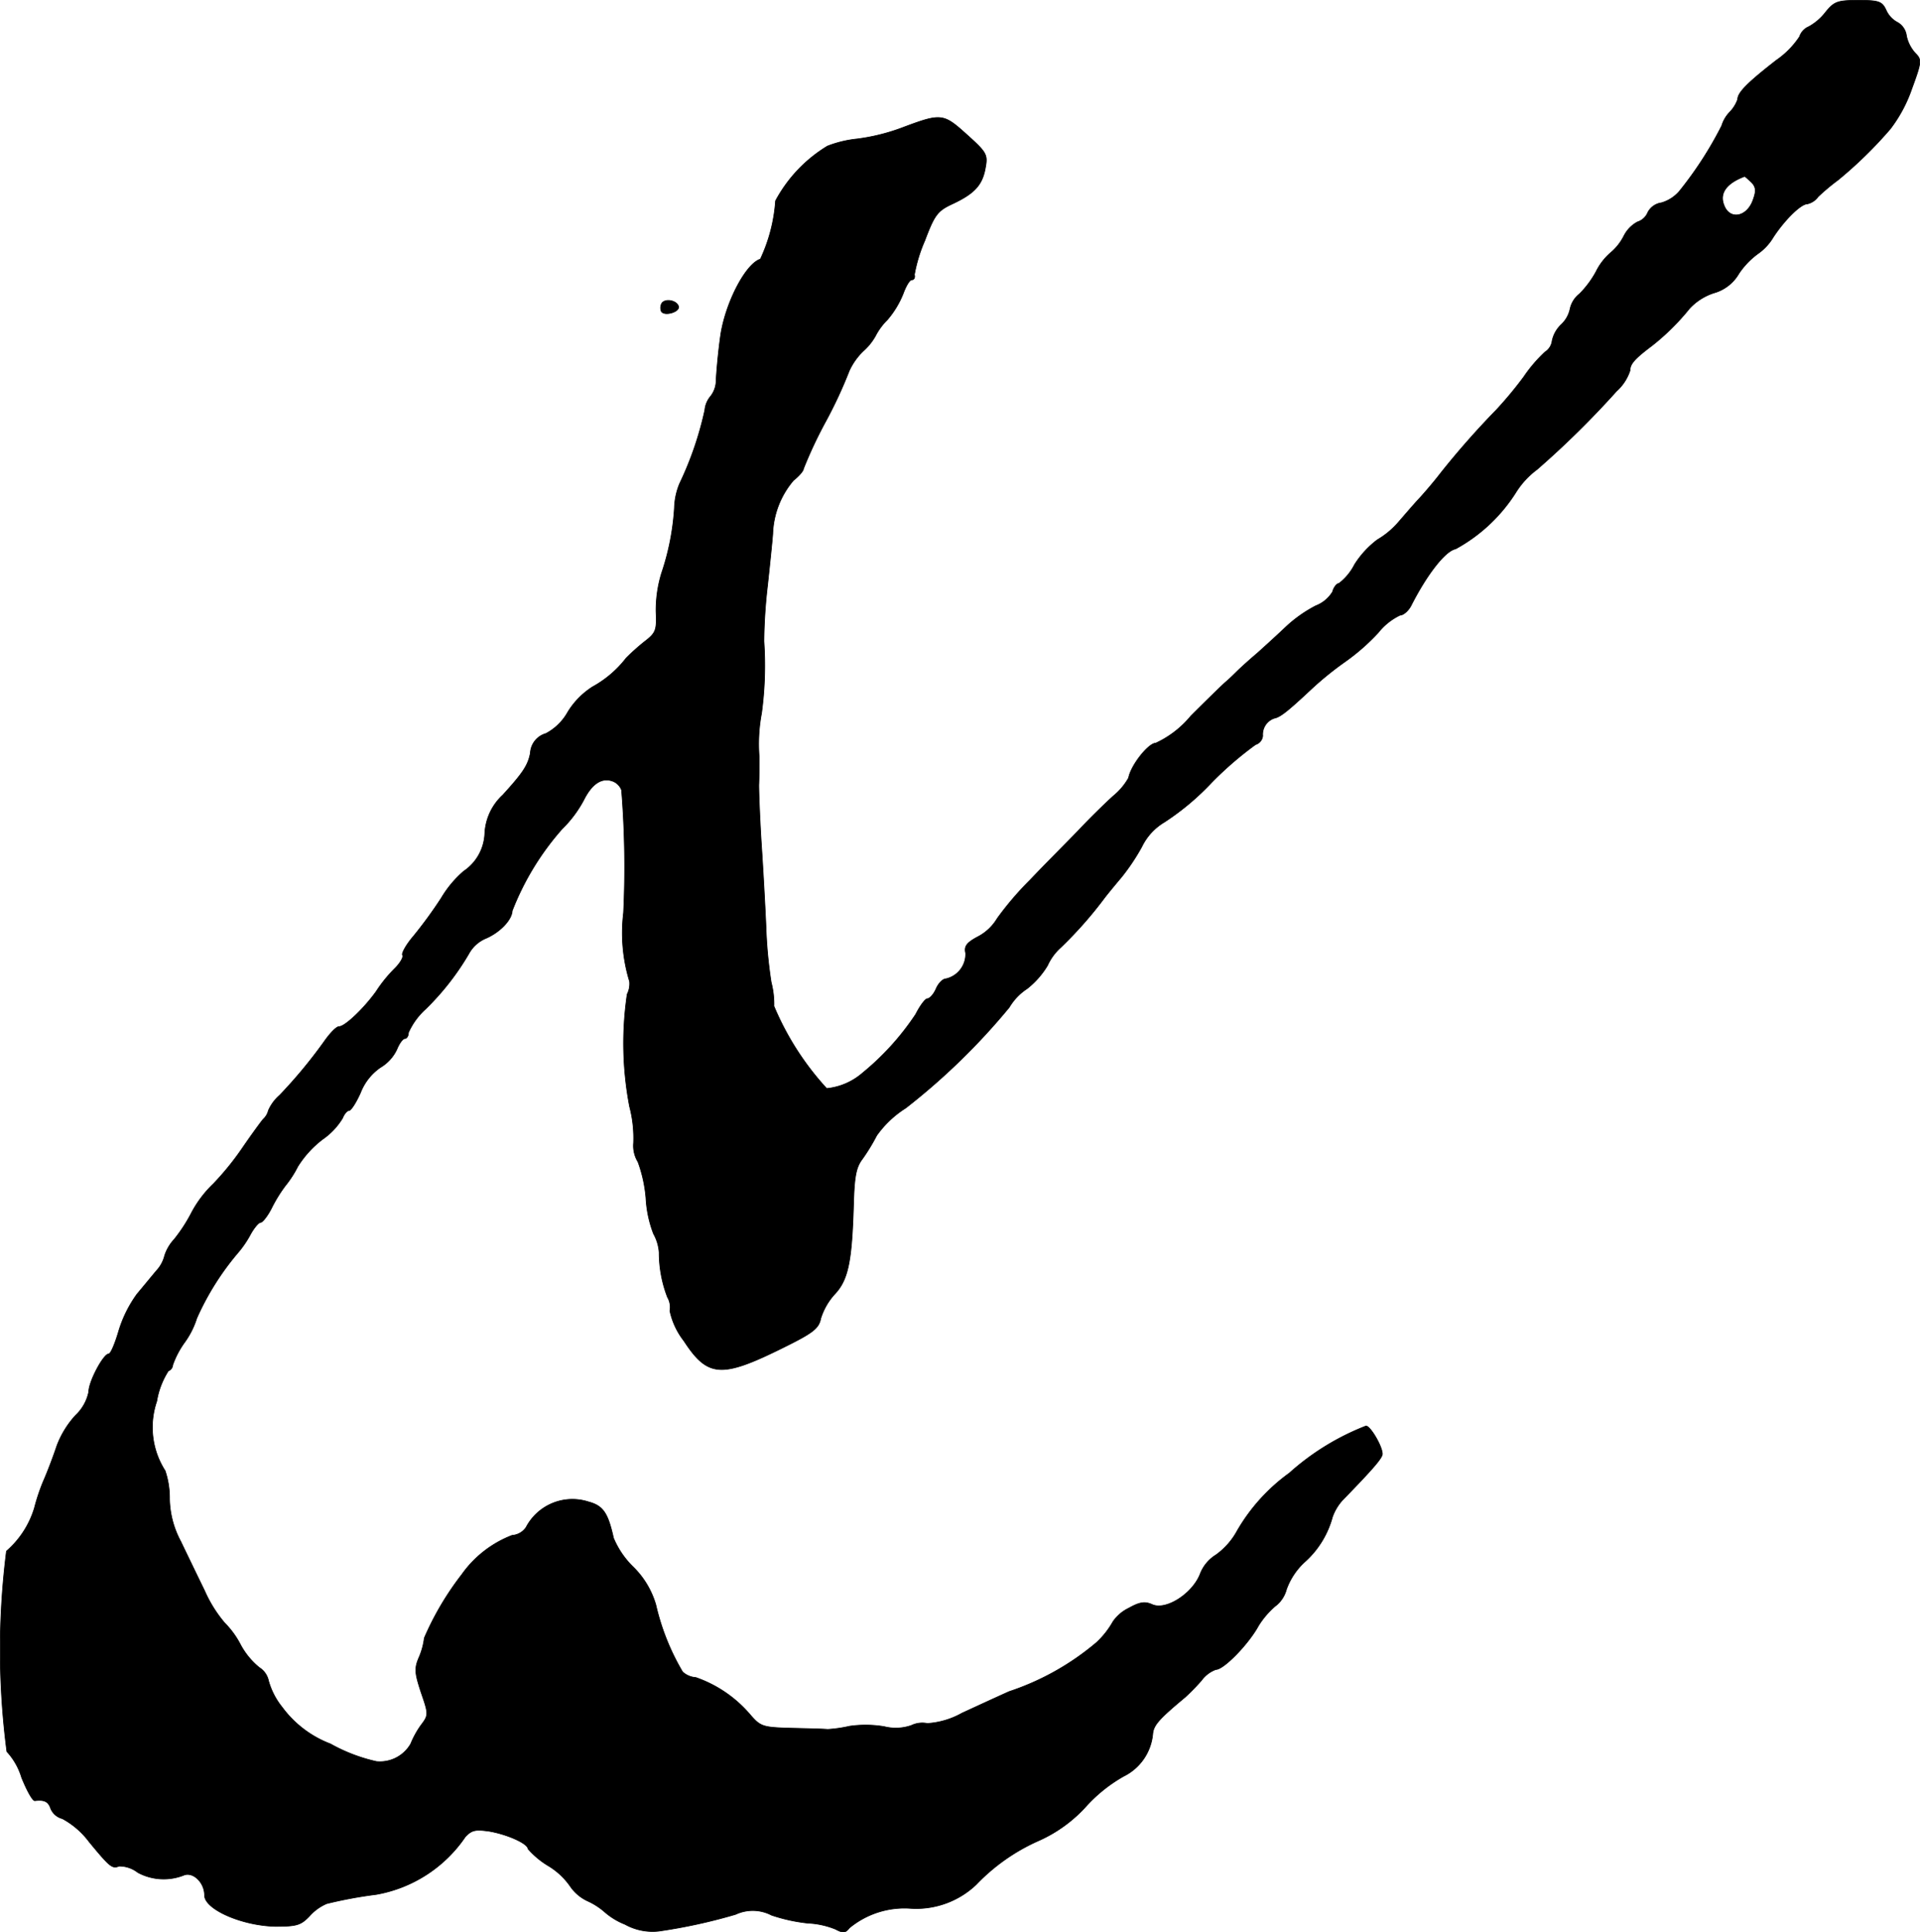 <?xml version="1.0" encoding="UTF-8"?>
<svg xmlns="http://www.w3.org/2000/svg"
     version="1.1"
     width="10.276mm"
     height="10.339mm"
     viewBox="0 0 29.129 29.308">
   <defs>
      <style type="text/css"><![CDATA[
      .a {
        stroke: #000;
        stroke-linecap: round;
        stroke-linejoin: round;
        stroke-width: 0.01px;
      }
    ]]></style>
   </defs>
   <path class="a"
         d="M27.695.187a.821.821,0,0,1-.254.218.248.248,0,0,0-.139.151,1.316,1.316,0,0,1-.351.357c-.436.339-.588.491-.588.594a.536.536,0,0,1-.121.194.511.511,0,0,0-.121.206,5.629,5.629,0,0,1-.618.963.567.567,0,0,1-.297.206.276.276,0,0,0-.206.145.251.251,0,0,1-.157.145.496.496,0,0,0-.206.212.81.81,0,0,1-.2.254.912.912,0,0,0-.224.291,1.491,1.491,0,0,1-.248.333.396.396,0,0,0-.145.23.452.452,0,0,1-.133.236.474.474,0,0,0-.139.248.236.236,0,0,1-.109.17,2.216,2.216,0,0,0-.321.376,5.916,5.916,0,0,1-.418.503,12.559,12.559,0,0,0-.848.963c-.097.127-.248.303-.333.394s-.218.248-.303.345a1.272,1.272,0,0,1-.321.267,1.421,1.421,0,0,0-.345.376.835.835,0,0,1-.236.285c-.03,0-.079.055-.097.127a.512.512,0,0,1-.254.212,2.037,2.037,0,0,0-.448.315c-.127.121-.327.303-.442.406-.115.097-.248.218-.291.26s-.127.127-.194.182c-.061.055-.297.285-.521.509a1.512,1.512,0,0,1-.533.412c-.109,0-.376.333-.412.527a.966.966,0,0,1-.23.273c-.121.109-.363.345-.533.527-.176.182-.509.515-.733.751a4.746,4.746,0,0,0-.497.581.738.738,0,0,1-.297.279c-.17.091-.206.145-.182.248a.385.385,0,0,1-.297.388c-.048,0-.115.067-.151.151s-.097.151-.133.151c-.03,0-.109.103-.176.236a4.017,4.017,0,0,1-.806.89.977.977,0,0,1-.545.236,4.302,4.302,0,0,1-.8-1.248,1.317,1.317,0,0,0-.042-.363,7.019,7.019,0,0,1-.079-.842c-.012-.285-.042-.83-.067-1.211s-.042-.806-.042-.939c.006-.133.006-.327.006-.424a2.515,2.515,0,0,1,.036-.666,5.391,5.391,0,0,0,.036-1.09,7.907,7.907,0,0,1,.055-.848c.036-.333.073-.69.079-.787a1.314,1.314,0,0,1,.315-.806c.085-.067.151-.145.151-.176a6.579,6.579,0,0,1,.339-.721,6.852,6.852,0,0,0,.357-.769 1.0 1,0,0,1,.206-.291.887.887,0,0,0,.188-.23.964.964,0,0,1,.182-.248,1.412,1.412,0,0,0,.242-.4c.042-.115.097-.206.127-.206.036,0,.055-.036.042-.079a2.283,2.283,0,0,1,.157-.515c.151-.4.194-.454.43-.563.333-.157.448-.291.491-.551.036-.194.012-.23-.285-.497-.357-.321-.382-.327-.993-.097a3.043,3.043,0,0,1-.666.164,1.72,1.72,0,0,0-.454.109,2.168,2.168,0,0,0-.787.83,2.483,2.483,0,0,1-.23.884c-.224.073-.521.648-.6,1.133-.036.242-.067.575-.073.739a.394.394,0,0,1-.085.212.374.374,0,0,0-.085.206,5.075,5.075,0,0,1-.382,1.114,1.03,1.03,0,0,0-.079.363,3.795,3.795,0,0,1-.194.993,1.916,1.916,0,0,0-.085.588c.012.285,0,.321-.182.46A3.437,3.437,0,0,0,9.5,9.981a1.642,1.642,0,0,1-.509.436,1.189,1.189,0,0,0-.376.382.819.819,0,0,1-.333.327.325.325,0,0,0-.236.297c-.036.188-.115.303-.418.636a.847.847,0,0,0-.273.581.725.725,0,0,1-.321.575,1.647,1.647,0,0,0-.339.406,6.646,6.646,0,0,1-.424.581c-.109.127-.182.26-.164.285.018.03-.036.121-.115.2a2.114,2.114,0,0,0-.285.351c-.182.254-.472.533-.563.533-.042,0-.139.103-.224.224a7.37,7.37,0,0,1-.678.818.656.656,0,0,0-.17.23.263.263,0,0,1-.079.133c-.036.042-.182.242-.315.436a4.246,4.246,0,0,1-.442.545,1.721,1.721,0,0,0-.327.43,2.418,2.418,0,0,1-.267.412.656.656,0,0,0-.145.248.513.513,0,0,1-.121.224c-.067.079-.2.242-.297.357a1.882,1.882,0,0,0-.279.563c-.055.188-.121.345-.151.345-.079,0-.303.418-.303.575a.675.675,0,0,1-.2.357,1.422,1.422,0,0,0-.285.466c-.048.145-.139.388-.206.539a3.003,3.003,0,0,0-.133.4,1.401,1.401,0,0,1-.424.654,11.881,11.881,0,0,0,.006,3.041,1.002,1.002,0,0,1,.224.394c.079.194.164.351.2.351.145-.018.206.012.242.121a.263.263,0,0,0,.176.151,1.246,1.246,0,0,1,.406.351c.315.382.351.412.454.369a.456.456,0,0,1,.285.097.828.828,0,0,0,.709.036c.139-.042.303.121.303.309,0,.212.563.46,1.072.472.327,0,.388-.018.521-.157a.731.731,0,0,1,.26-.188,6.539,6.539,0,0,1,.751-.139A2.068,2.068,0,0,0,7.059,27.861c.097-.103.151-.115.363-.085.279.048.588.188.588.267a1.295,1.295,0,0,0,.303.254,1.08,1.08,0,0,1,.339.315.65.65,0,0,0,.267.224,1.052,1.052,0,0,1,.254.164,1.058,1.058,0,0,0,.309.188.86.86,0,0,0,.515.103,8.258,8.258,0,0,0,1.163-.254.616.616,0,0,1,.545.012,2.57,2.57,0,0,0,.551.121,1.267,1.267,0,0,1,.418.091c.115.061.151.061.212-.018a1.312,1.312,0,0,1,.933-.297,1.32,1.32,0,0,0,.993-.363,2.968,2.968,0,0,1,.951-.666,2.143,2.143,0,0,0,.727-.533,2.289,2.289,0,0,1,.557-.442.797.797,0,0,0,.442-.642c.012-.133.091-.224.491-.557a3.359,3.359,0,0,0,.248-.254A.472.472,0,0,1,18.446,25.323c.121,0,.497-.388.648-.666a1.298,1.298,0,0,1,.248-.291.47.47,0,0,0,.176-.26,1.048,1.048,0,0,1,.267-.406,1.406,1.406,0,0,0,.43-.69.761.761,0,0,1,.151-.254c.472-.485.606-.642.606-.703,0-.115-.182-.424-.248-.424a3.802,3.802,0,0,0-1.163.715,2.817,2.817,0,0,0-.793.878,1.086,1.086,0,0,1-.321.363.587.587,0,0,0-.242.297c-.121.297-.521.551-.727.454-.109-.048-.188-.036-.351.055a.617.617,0,0,0-.242.206,1.298,1.298,0,0,1-.248.315,3.991,3.991,0,0,1-1.326.745c-.164.073-.491.224-.715.327a1.238,1.238,0,0,1-.527.157.382.382,0,0,0-.242.03.72.72,0,0,1-.412.018,1.715,1.715,0,0,0-.527-.006,2.048,2.048,0,0,1-.333.048c-.048-.006-.297-.012-.551-.018-.436-.012-.466-.024-.624-.206a1.902,1.902,0,0,0-.824-.563.328.328,0,0,1-.2-.085,3.555,3.555,0,0,1-.406-1.018,1.318,1.318,0,0,0-.339-.569,1.329,1.329,0,0,1-.303-.442c-.085-.382-.157-.491-.382-.551a.793.793,0,0,0-.945.388.28.28,0,0,1-.212.121,1.666,1.666,0,0,0-.763.594,4.442,4.442,0,0,0-.569.963,1.053,1.053,0,0,1-.079.291c-.073.17-.067.236.03.533.115.333.115.345,0,.497a1.382,1.382,0,0,0-.157.285.539.539,0,0,1-.521.267,2.573,2.573,0,0,1-.697-.267,1.627,1.627,0,0,1-.733-.557,1.113,1.113,0,0,1-.206-.4.313.313,0,0,0-.139-.2,1.15,1.15,0,0,1-.285-.345,1.345,1.345,0,0,0-.242-.333,1.989,1.989,0,0,1-.303-.485c-.109-.224-.273-.563-.363-.751a1.418,1.418,0,0,1-.17-.648,1.278,1.278,0,0,0-.067-.424,1.221,1.221,0,0,1-.127-1.054,1.218,1.218,0,0,1,.176-.46.105.105,0,0,0,.067-.091,1.35,1.35,0,0,1,.182-.345,1.278,1.278,0,0,0,.182-.363,4.105,4.105,0,0,1,.624-.993,1.551,1.551,0,0,0,.194-.285c.055-.097.121-.176.151-.176s.115-.109.176-.236a2.212,2.212,0,0,1,.2-.321,1.618,1.618,0,0,0,.188-.291,1.557,1.557,0,0,1,.376-.412,1.06,1.06,0,0,0,.303-.321c.024-.061.067-.115.097-.115s.109-.121.176-.273a.827.827,0,0,1,.303-.382.632.632,0,0,0,.248-.273c.036-.091.091-.164.121-.164s.055-.042.055-.091a1.066,1.066,0,0,1,.26-.357,3.974,3.974,0,0,0,.654-.836.526.526,0,0,1,.26-.236c.212-.091.394-.279.4-.418a4.125,4.125,0,0,1,.757-1.242,1.788,1.788,0,0,0,.327-.436c.127-.254.279-.351.448-.285a.23.23,0,0,1,.127.133,14.658,14.658,0,0,1,.03,1.859,2.519,2.519,0,0,0,.091,1.042.351.351,0,0,1-.036.194,5.1,5.1,0,0,0,.036,1.702,1.89,1.89,0,0,1,.061.557.468.468,0,0,0,.067.285,2.089,2.089,0,0,1,.121.551,1.758,1.758,0,0,0,.115.539.674.674,0,0,1,.085.285,1.88,1.88,0,0,0,.127.678.3.3,0,0,1,.036.206,1.122,1.122,0,0,0,.212.454c.363.557.569.569,1.508.103.454-.224.539-.291.569-.442a.976.976,0,0,1,.212-.369c.206-.218.26-.503.285-1.351.012-.424.036-.569.133-.697a2.952,2.952,0,0,0,.218-.357,1.561,1.561,0,0,1,.442-.418,9.981,9.981,0,0,0,1.569-1.526.868.868,0,0,1,.273-.285,1.306,1.306,0,0,0,.309-.351.815.815,0,0,1,.2-.273,6.134,6.134,0,0,0,.672-.763c.067-.085.182-.224.254-.309a3.242,3.242,0,0,0,.303-.454.879.879,0,0,1,.345-.376,3.915,3.915,0,0,0,.721-.606,5.273,5.273,0,0,1,.66-.569.154.154,0,0,0,.109-.133.259.259,0,0,1,.176-.267c.091-.018.2-.103.581-.46a4.952,4.952,0,0,1,.497-.4,3.201,3.201,0,0,0,.497-.436.939.939,0,0,1,.333-.267c.048,0,.121-.061.164-.139.242-.478.521-.836.678-.866a2.494,2.494,0,0,0,.909-.848,1.273,1.273,0,0,1,.327-.357,13.737,13.737,0,0,0,1.205-1.187.722.722,0,0,0,.206-.315c0-.097.067-.176.333-.376a3.552,3.552,0,0,0,.569-.563.868.868,0,0,1,.369-.236.637.637,0,0,0,.382-.297,1.205,1.205,0,0,1,.285-.297.812.812,0,0,0,.236-.254c.176-.267.418-.503.515-.503a.277.277,0,0,0,.164-.109,3.262,3.262,0,0,1,.303-.254,6.379,6.379,0,0,0,.793-.775,2.164,2.164,0,0,0,.327-.612c.145-.394.151-.436.061-.527A.557.557,0,0,1,28.924.544a.271.271,0,0,0-.139-.206A.384.384,0,0,1,28.616.156C28.555.023,28.507.005,28.198.005,27.877.005,27.828.023,27.695.187ZM26.568,2.761c.073.073.079.133.03.267-.091.267-.357.315-.442.085-.073-.182.036-.333.309-.436C26.471,2.67,26.514,2.712,26.568,2.761Z"/>
   <path class="a"
         d="M10.039,4.602a.143.143,0,0,0-.006.121c.048.079.291.006.26-.079C10.263,4.554,10.088,4.523,10.039,4.602Z"/>
</svg>
